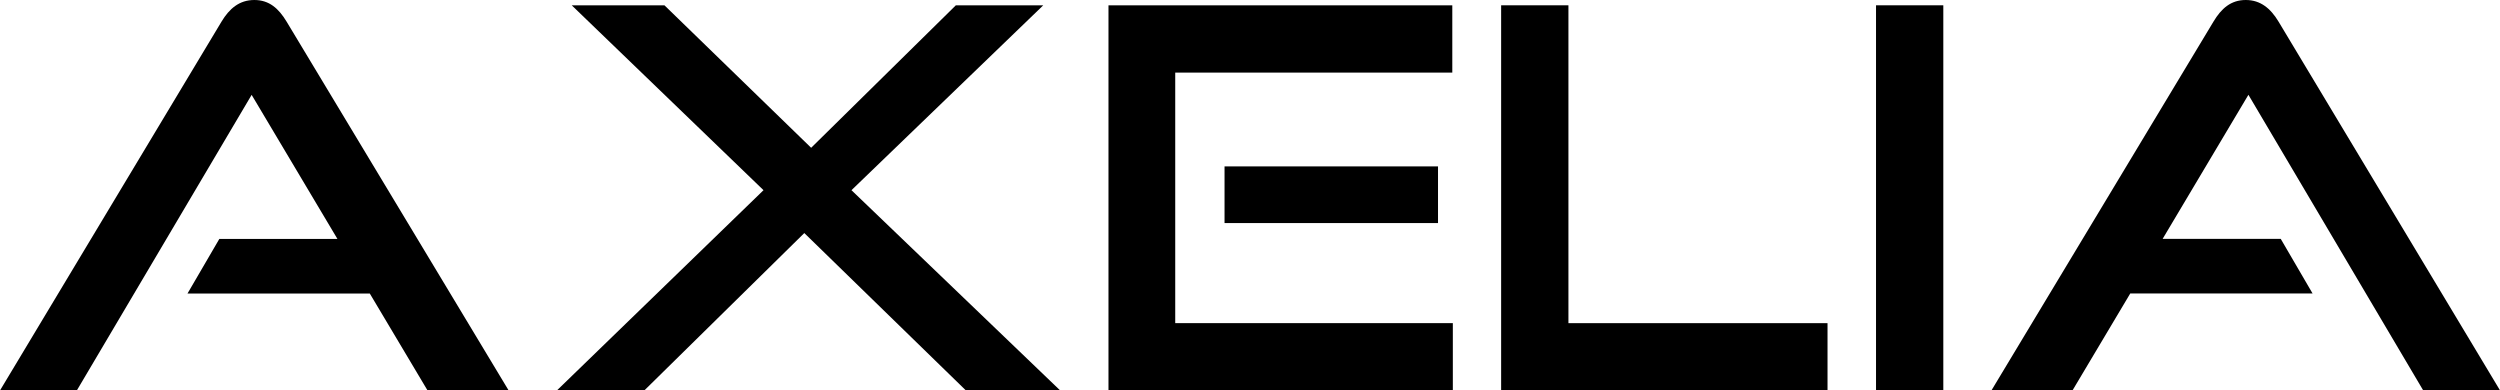 <svg viewBox="0 0 372.65 58.2" xmlns="http://www.w3.org/2000/svg" data-name="Livello 1" id="Livello_1">
  <path d="M63.73,58.2l-8.61-14.45h-27.17l4.74-8.13h17.61l-12.79-21.48L11.45,58.2H0L33.01,3.24c1.18-1.97,2.68-3.24,4.9-3.24s3.63,1.26,4.82,3.24l33.09,54.96h-12.08Z"></path>
  <path d="M143.98,58.2l-24.09-23.46-23.85,23.46h-13.03l30.8-29.85L85.22.79h13.82l21.87,21.24L142.48.79h13.03l-28.59,27.56,31.11,29.85h-14.06Z"></path>
  <path d="M165.23,58.2V.79h51.25v10.03h-41.3v37.35h41.38v10.03h-51.33ZM182.53,33.25v-8.45h31.82v8.45h-31.82Z"></path>
  <path d="M223.76,58.2V.79h10.03v47.38h38.62v10.03h-48.65Z"></path>
  <path d="M279.64,58.2V.79h10.03v57.41h-10.03Z"></path>
  <path d="M296.84,58.2L329.93,3.24C331.11,1.26,332.54,0,334.75,0s3.71,1.26,4.9,3.24l33.01,54.96h-11.45s-26.06-44.07-26.06-44.07l-12.79,21.48h17.61s4.74,8.13,4.74,8.13h-27.17s-8.61,14.45-8.61,14.45h-12.08Z"></path>
</svg>